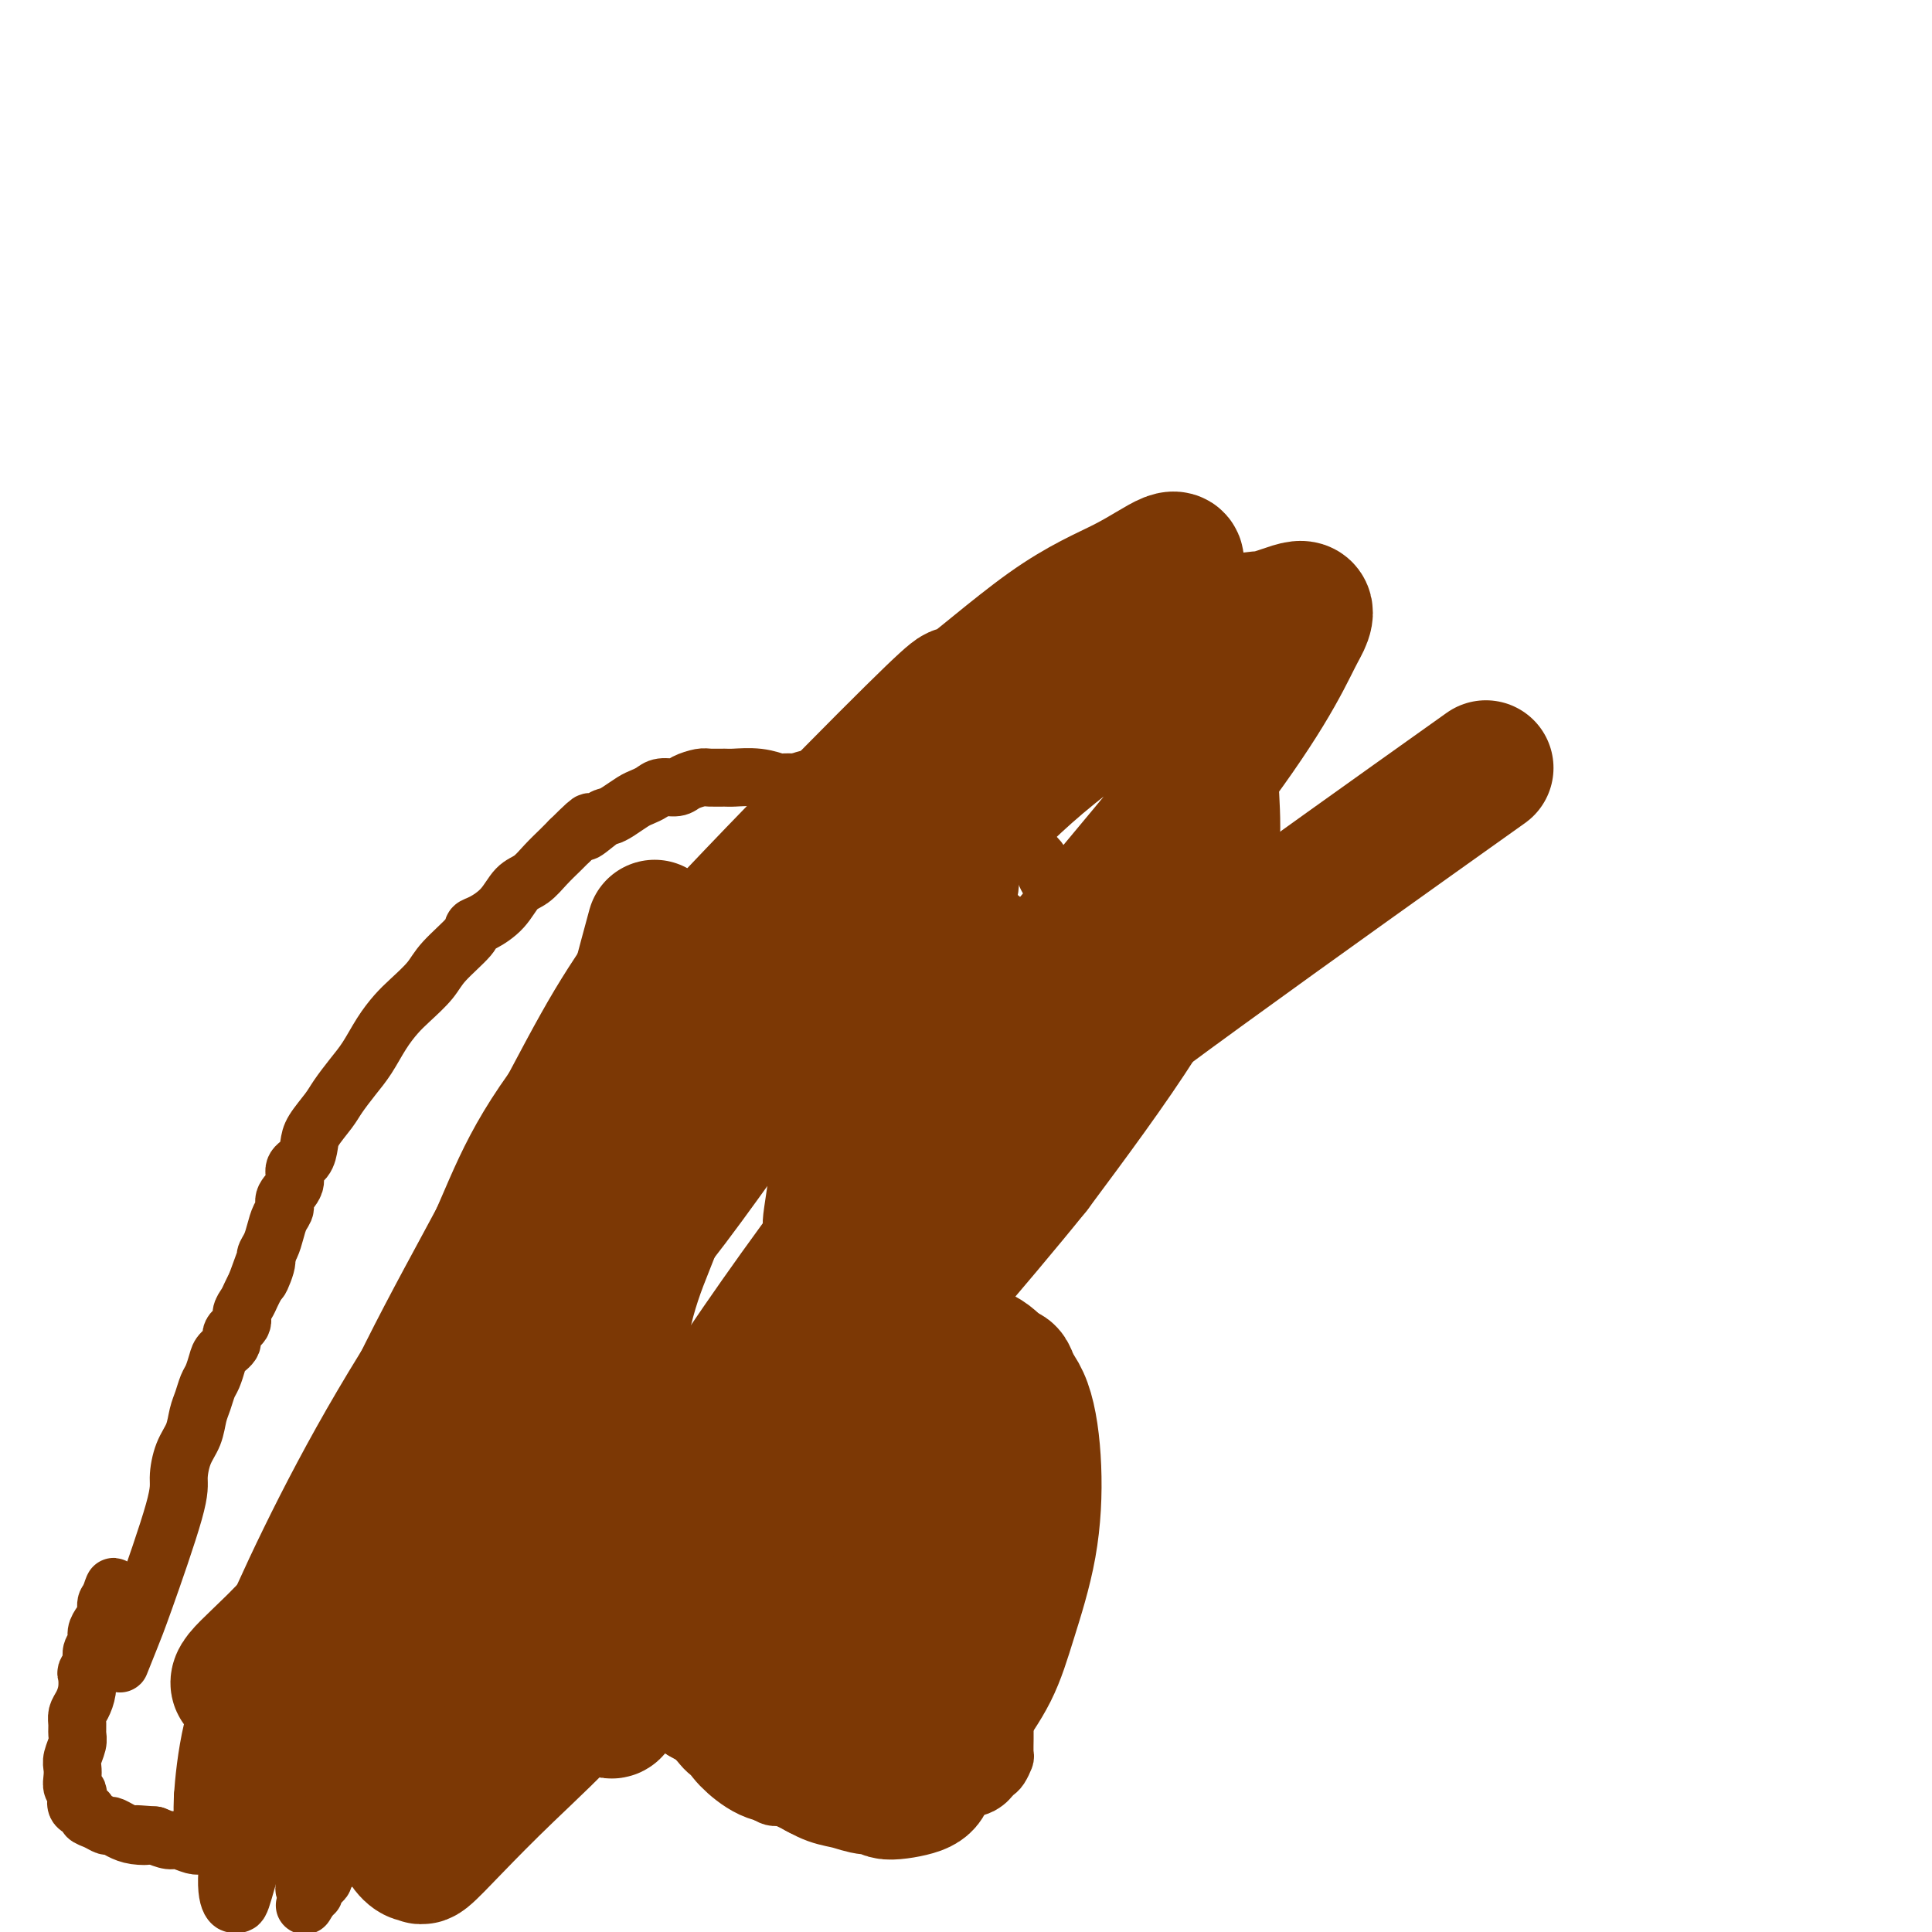 <svg viewBox='0 0 400 400' version='1.1' xmlns='http://www.w3.org/2000/svg' xmlns:xlink='http://www.w3.org/1999/xlink'><g fill='none' stroke='#7C3805' stroke-width='12' stroke-linecap='round' stroke-linejoin='round'><path d='M165,162c-0.001,0.001 -0.003,0.001 0,0c0.003,-0.001 0.010,-0.004 0,0c-0.010,0.004 -0.039,0.016 0,0c0.039,-0.016 0.145,-0.058 0,0c-0.145,0.058 -0.541,0.217 0,0c0.541,-0.217 2.020,-0.811 4,-1c1.980,-0.189 4.463,0.027 7,0c2.537,-0.027 5.129,-0.299 8,0c2.871,0.299 6.022,1.167 8,2c1.978,0.833 2.785,1.630 4,2c1.215,0.370 2.838,0.312 4,1c1.162,0.688 1.862,2.121 3,3c1.138,0.879 2.713,1.202 4,2c1.287,0.798 2.284,2.071 3,3c0.716,0.929 1.150,1.516 2,2c0.850,0.484 2.114,0.866 3,2c0.886,1.134 1.393,3.020 2,4c0.607,0.980 1.314,1.052 2,2c0.686,0.948 1.349,2.771 2,4c0.651,1.229 1.288,1.866 2,3c0.712,1.134 1.499,2.767 2,4c0.501,1.233 0.714,2.067 1,3c0.286,0.933 0.643,1.967 1,3'/><path d='M227,201c2.266,4.369 1.932,3.790 2,4c0.068,0.210 0.539,1.208 1,2c0.461,0.792 0.912,1.379 1,2c0.088,0.621 -0.187,1.277 0,2c0.187,0.723 0.837,1.514 1,2c0.163,0.486 -0.159,0.668 0,1c0.159,0.332 0.800,0.813 1,1c0.200,0.187 -0.040,0.081 0,0c0.040,-0.081 0.362,-0.135 0,0c-0.362,0.135 -1.406,0.459 -2,0c-0.594,-0.459 -0.736,-1.700 -1,-2c-0.264,-0.300 -0.649,0.342 -1,0c-0.351,-0.342 -0.668,-1.669 -1,-2c-0.332,-0.331 -0.680,0.332 -1,0c-0.320,-0.332 -0.612,-1.661 -1,-2c-0.388,-0.339 -0.872,0.313 -1,0c-0.128,-0.313 0.102,-1.589 0,-2c-0.102,-0.411 -0.534,0.045 -1,0c-0.466,-0.045 -0.965,-0.589 -1,-1c-0.035,-0.411 0.394,-0.687 0,-1c-0.394,-0.313 -1.611,-0.661 -2,-1c-0.389,-0.339 0.050,-0.668 0,-1c-0.050,-0.332 -0.591,-0.666 -1,-1c-0.409,-0.334 -0.687,-0.667 -1,-1c-0.313,-0.333 -0.661,-0.667 -1,-1c-0.339,-0.333 -0.670,-0.667 -1,-1'/><path d='M217,199c-2.677,-2.297 -1.871,-1.038 -2,-1c-0.129,0.038 -1.193,-1.145 -2,-2c-0.807,-0.855 -1.356,-1.384 -2,-2c-0.644,-0.616 -1.383,-1.320 -2,-2c-0.617,-0.680 -1.113,-1.337 -2,-2c-0.887,-0.663 -2.166,-1.333 -3,-2c-0.834,-0.667 -1.223,-1.330 -2,-2c-0.777,-0.670 -1.940,-1.345 -3,-2c-1.060,-0.655 -2.015,-1.290 -3,-2c-0.985,-0.710 -2.000,-1.497 -3,-2c-1.000,-0.503 -1.984,-0.723 -3,-1c-1.016,-0.277 -2.064,-0.610 -3,-1c-0.936,-0.390 -1.759,-0.836 -3,-1c-1.241,-0.164 -2.899,-0.045 -4,0c-1.101,0.045 -1.647,0.016 -2,0c-0.353,-0.016 -0.515,-0.018 -1,0c-0.485,0.018 -1.293,0.057 -2,0c-0.707,-0.057 -1.314,-0.212 -2,0c-0.686,0.212 -1.452,0.789 -2,1c-0.548,0.211 -0.879,0.057 -1,0c-0.121,-0.057 -0.032,-0.015 0,0c0.032,0.015 0.009,0.004 0,0c-0.009,-0.004 -0.002,-0.001 0,0c0.002,0.001 0.001,0.001 0,0'/><path d='M219,217c0.000,-0.000 0.000,-0.000 0,0c-0.000,0.000 -0.000,0.001 0,0c0.000,-0.001 0.001,-0.002 0,0c-0.001,0.002 -0.004,0.008 0,0c0.004,-0.008 0.015,-0.031 0,0c-0.015,0.031 -0.058,0.114 0,0c0.058,-0.114 0.215,-0.426 0,0c-0.215,0.426 -0.803,1.591 -2,3c-1.197,1.409 -3.004,3.061 -4,4c-0.996,0.939 -1.181,1.166 -2,2c-0.819,0.834 -2.272,2.276 -3,3c-0.728,0.724 -0.731,0.730 -1,1c-0.269,0.270 -0.803,0.803 -1,1c-0.197,0.197 -0.056,0.056 0,0c0.056,-0.056 0.028,-0.028 0,0'/><path d='M237,214c0.000,-0.000 0.000,-0.001 0,0c-0.000,0.001 -0.001,0.002 0,0c0.001,-0.002 0.005,-0.009 0,0c-0.005,0.009 -0.018,0.033 0,0c0.018,-0.033 0.066,-0.125 0,0c-0.066,0.125 -0.245,0.466 -1,1c-0.755,0.534 -2.085,1.260 -3,2c-0.915,0.740 -1.415,1.494 -2,2c-0.585,0.506 -1.255,0.766 -2,1c-0.745,0.234 -1.565,0.444 -2,1c-0.435,0.556 -0.487,1.459 -1,2c-0.513,0.541 -1.488,0.719 -2,1c-0.512,0.281 -0.560,0.664 -1,1c-0.440,0.336 -1.273,0.626 -2,1c-0.727,0.374 -1.350,0.832 -2,1c-0.650,0.168 -1.329,0.045 -2,0c-0.671,-0.045 -1.335,-0.013 -2,0c-0.665,0.013 -1.333,0.006 -2,0'/><path d='M213,227c-1.579,0.142 -1.526,-0.003 -2,0c-0.474,0.003 -1.476,0.156 -2,0c-0.524,-0.156 -0.570,-0.619 -1,-1c-0.430,-0.381 -1.244,-0.679 -2,-1c-0.756,-0.321 -1.454,-0.663 -2,-1c-0.546,-0.337 -0.939,-0.668 -2,-1c-1.061,-0.332 -2.789,-0.663 -4,-1c-1.211,-0.337 -1.907,-0.679 -3,-1c-1.093,-0.321 -2.585,-0.622 -4,-1c-1.415,-0.378 -2.752,-0.834 -4,-1c-1.248,-0.166 -2.407,-0.040 -4,0c-1.593,0.040 -3.620,-0.004 -5,0c-1.380,0.004 -2.114,0.057 -3,0c-0.886,-0.057 -1.925,-0.223 -3,0c-1.075,0.223 -2.186,0.833 -3,1c-0.814,0.167 -1.331,-0.111 -2,0c-0.669,0.111 -1.489,0.611 -2,1c-0.511,0.389 -0.711,0.666 -1,1c-0.289,0.334 -0.666,0.723 -1,1c-0.334,0.277 -0.625,0.440 -1,1c-0.375,0.560 -0.832,1.517 -1,2c-0.168,0.483 -0.045,0.494 0,1c0.045,0.506 0.012,1.509 0,2c-0.012,0.491 -0.003,0.471 0,1c0.003,0.529 0.001,1.606 0,2c-0.001,0.394 -0.000,0.106 0,0c0.000,-0.106 0.000,-0.030 0,0c-0.000,0.030 -0.000,0.015 0,0'/><path d='M167,221c0.000,0.000 0.000,0.000 0,0c-0.000,-0.000 -0.000,-0.001 0,0c0.000,0.001 0.000,0.005 0,0c-0.000,-0.005 -0.000,-0.017 0,0c0.000,0.017 0.001,0.064 0,0c-0.001,-0.064 -0.003,-0.239 0,0c0.003,0.239 0.012,0.893 0,1c-0.012,0.107 -0.046,-0.333 0,1c0.046,1.333 0.170,4.437 0,7c-0.170,2.563 -0.634,4.584 -1,7c-0.366,2.416 -0.634,5.228 -1,8c-0.366,2.772 -0.830,5.503 -1,7c-0.170,1.497 -0.047,1.758 0,3c0.047,1.242 0.016,3.465 0,5c-0.016,1.535 -0.018,2.383 0,4c0.018,1.617 0.057,4.004 0,6c-0.057,1.996 -0.212,3.601 0,5c0.212,1.399 0.789,2.591 1,4c0.211,1.409 0.057,3.035 0,4c-0.057,0.965 -0.016,1.271 0,2c0.016,0.729 0.007,1.883 0,3c-0.007,1.117 -0.012,2.196 0,3c0.012,0.804 0.042,1.332 0,2c-0.042,0.668 -0.155,1.477 0,2c0.155,0.523 0.577,0.762 1,1'/><path d='M166,296c0.250,7.169 -0.127,3.091 0,2c0.127,-1.091 0.756,0.806 1,2c0.244,1.194 0.103,1.686 0,2c-0.103,0.314 -0.167,0.451 0,1c0.167,0.549 0.566,1.509 1,2c0.434,0.491 0.904,0.513 1,1c0.096,0.487 -0.180,1.439 0,2c0.180,0.561 0.817,0.731 1,1c0.183,0.269 -0.087,0.638 0,1c0.087,0.362 0.533,0.717 1,1c0.467,0.283 0.955,0.494 1,1c0.045,0.506 -0.354,1.305 0,2c0.354,0.695 1.459,1.285 2,2c0.541,0.715 0.516,1.556 1,2c0.484,0.444 1.478,0.490 2,1c0.522,0.510 0.574,1.484 1,2c0.426,0.516 1.227,0.573 2,1c0.773,0.427 1.516,1.223 2,2c0.484,0.777 0.707,1.537 1,2c0.293,0.463 0.656,0.631 1,1c0.344,0.369 0.671,0.940 1,1c0.329,0.060 0.662,-0.390 1,0c0.338,0.390 0.683,1.621 1,2c0.317,0.379 0.607,-0.095 1,0c0.393,0.095 0.890,0.757 1,1c0.110,0.243 -0.166,0.065 0,0c0.166,-0.065 0.776,-0.018 1,0c0.224,0.018 0.064,0.005 0,0c-0.064,-0.005 -0.032,-0.003 0,0'/><path d='M189,319c-0.018,-0.015 -0.035,-0.030 0,0c0.035,0.030 0.124,0.106 0,0c-0.124,-0.106 -0.459,-0.393 0,0c0.459,0.393 1.712,1.466 3,3c1.288,1.534 2.612,3.530 4,5c1.388,1.470 2.841,2.413 4,4c1.159,1.587 2.023,3.819 3,6c0.977,2.181 2.066,4.312 3,6c0.934,1.688 1.714,2.932 2,4c0.286,1.068 0.077,1.962 0,3c-0.077,1.038 -0.021,2.222 0,3c0.021,0.778 0.006,1.149 0,2c-0.006,0.851 -0.005,2.182 0,3c0.005,0.818 0.012,1.122 0,2c-0.012,0.878 -0.045,2.329 0,3c0.045,0.671 0.168,0.561 0,1c-0.168,0.439 -0.625,1.428 -1,2c-0.375,0.572 -0.667,0.727 -1,1c-0.333,0.273 -0.707,0.664 -1,1c-0.293,0.336 -0.504,0.615 -1,1c-0.496,0.385 -1.277,0.874 -2,1c-0.723,0.126 -1.390,-0.110 -2,0c-0.610,0.110 -1.164,0.568 -2,1c-0.836,0.432 -1.953,0.838 -3,1c-1.047,0.162 -2.023,0.081 -3,0'/><path d='M192,372c-2.569,1.171 -1.492,1.098 -2,1c-0.508,-0.098 -2.600,-0.223 -4,0c-1.400,0.223 -2.108,0.792 -3,1c-0.892,0.208 -1.967,0.055 -3,0c-1.033,-0.055 -2.023,-0.013 -3,0c-0.977,0.013 -1.941,-0.005 -3,0c-1.059,0.005 -2.212,0.031 -3,0c-0.788,-0.031 -1.212,-0.120 -2,0c-0.788,0.120 -1.939,0.451 -3,0c-1.061,-0.451 -2.031,-1.682 -3,-2c-0.969,-0.318 -1.935,0.277 -3,0c-1.065,-0.277 -2.228,-1.425 -3,-2c-0.772,-0.575 -1.151,-0.576 -2,-1c-0.849,-0.424 -2.167,-1.269 -3,-2c-0.833,-0.731 -1.182,-1.346 -2,-2c-0.818,-0.654 -2.107,-1.345 -3,-2c-0.893,-0.655 -1.391,-1.274 -2,-2c-0.609,-0.726 -1.329,-1.559 -2,-2c-0.671,-0.441 -1.293,-0.490 -2,-1c-0.707,-0.510 -1.500,-1.481 -2,-2c-0.500,-0.519 -0.708,-0.587 -1,-1c-0.292,-0.413 -0.667,-1.172 -1,-2c-0.333,-0.828 -0.624,-1.724 -1,-2c-0.376,-0.276 -0.837,0.070 -1,0c-0.163,-0.070 -0.030,-0.555 0,-1c0.030,-0.445 -0.045,-0.851 0,-1c0.045,-0.149 0.208,-0.040 0,0c-0.208,0.040 -0.787,0.011 -1,0c-0.213,-0.011 -0.061,-0.003 0,0c0.061,0.003 0.030,0.002 0,0'/><path d='M146,343c0.001,0.000 0.001,0.000 0,0c-0.001,-0.000 -0.004,-0.001 0,0c0.004,0.001 0.015,0.002 0,0c-0.015,-0.002 -0.055,-0.009 0,0c0.055,0.009 0.207,0.033 0,0c-0.207,-0.033 -0.771,-0.122 -1,0c-0.229,0.122 -0.122,0.455 -1,1c-0.878,0.545 -2.739,1.302 -4,2c-1.261,0.698 -1.921,1.336 -3,2c-1.079,0.664 -2.577,1.354 -4,2c-1.423,0.646 -2.769,1.247 -4,2c-1.231,0.753 -2.345,1.659 -4,3c-1.655,1.341 -3.851,3.119 -5,4c-1.149,0.881 -1.252,0.866 -2,1c-0.748,0.134 -2.143,0.417 -3,1c-0.857,0.583 -1.178,1.466 -2,2c-0.822,0.534 -2.144,0.721 -3,1c-0.856,0.279 -1.244,0.651 -2,1c-0.756,0.349 -1.878,0.674 -3,1'/><path d='M105,366c-6.657,3.903 -2.798,2.162 -2,2c0.798,-0.162 -1.463,1.256 -3,2c-1.537,0.744 -2.350,0.815 -3,1c-0.650,0.185 -1.137,0.483 -2,1c-0.863,0.517 -2.103,1.252 -3,2c-0.897,0.748 -1.450,1.510 -2,2c-0.550,0.490 -1.095,0.708 -2,1c-0.905,0.292 -2.168,0.656 -3,1c-0.832,0.344 -1.233,0.666 -2,1c-0.767,0.334 -1.901,0.681 -3,1c-1.099,0.319 -2.165,0.611 -3,1c-0.835,0.389 -1.439,0.875 -2,1c-0.561,0.125 -1.077,-0.110 -2,0c-0.923,0.110 -2.252,0.565 -3,1c-0.748,0.435 -0.914,0.849 -2,1c-1.086,0.151 -3.092,0.041 -4,0c-0.908,-0.041 -0.717,-0.011 -1,0c-0.283,0.011 -1.039,0.003 -2,0c-0.961,-0.003 -2.126,0.000 -3,0c-0.874,-0.000 -1.455,-0.004 -2,0c-0.545,0.004 -1.052,0.016 -2,0c-0.948,-0.016 -2.337,-0.061 -3,0c-0.663,0.061 -0.601,0.226 -1,0c-0.399,-0.226 -1.261,-0.844 -2,-1c-0.739,-0.156 -1.357,0.150 -2,0c-0.643,-0.150 -1.312,-0.758 -2,-1c-0.688,-0.242 -1.394,-0.120 -2,0c-0.606,0.120 -1.111,0.238 -2,0c-0.889,-0.238 -2.162,-0.833 -3,-1c-0.838,-0.167 -1.239,0.095 -2,0c-0.761,-0.095 -1.880,-0.548 -3,-1'/><path d='M32,380c-6.251,-0.476 -2.879,-0.165 -2,0c0.879,0.165 -0.737,0.185 -2,0c-1.263,-0.185 -2.175,-0.574 -3,-1c-0.825,-0.426 -1.564,-0.888 -2,-1c-0.436,-0.112 -0.569,0.126 -1,0c-0.431,-0.126 -1.159,-0.615 -2,-1c-0.841,-0.385 -1.793,-0.667 -2,-1c-0.207,-0.333 0.333,-0.718 0,-1c-0.333,-0.282 -1.539,-0.460 -2,-1c-0.461,-0.540 -0.176,-1.443 0,-2c0.176,-0.557 0.242,-0.767 0,-1c-0.242,-0.233 -0.793,-0.489 -1,-1c-0.207,-0.511 -0.070,-1.278 0,-2c0.070,-0.722 0.071,-1.401 0,-2c-0.071,-0.599 -0.216,-1.119 0,-2c0.216,-0.881 0.793,-2.122 1,-3c0.207,-0.878 0.045,-1.392 0,-2c-0.045,-0.608 0.027,-1.308 0,-2c-0.027,-0.692 -0.152,-1.375 0,-2c0.152,-0.625 0.581,-1.193 1,-2c0.419,-0.807 0.829,-1.854 1,-3c0.171,-1.146 0.102,-2.390 0,-3c-0.102,-0.610 -0.238,-0.586 0,-1c0.238,-0.414 0.851,-1.266 1,-2c0.149,-0.734 -0.166,-1.351 0,-2c0.166,-0.649 0.814,-1.329 1,-2c0.186,-0.671 -0.091,-1.332 0,-2c0.091,-0.668 0.550,-1.344 1,-2c0.450,-0.656 0.890,-1.292 1,-2c0.110,-0.708 -0.112,-1.488 0,-2c0.112,-0.512 0.556,-0.756 1,-1'/><path d='M23,331c1.083,-4.249 0.290,-1.871 0,-1c-0.290,0.871 -0.078,0.234 0,0c0.078,-0.234 0.022,-0.067 0,0c-0.022,0.067 -0.011,0.033 0,0'/><path d='M25,344c0.000,-0.001 0.001,-0.001 0,0c-0.001,0.001 -0.002,0.004 0,0c0.002,-0.004 0.007,-0.016 0,0c-0.007,0.016 -0.024,0.061 0,0c0.024,-0.061 0.091,-0.229 0,0c-0.091,0.229 -0.340,0.853 0,0c0.340,-0.853 1.270,-3.183 2,-5c0.730,-1.817 1.260,-3.122 3,-8c1.740,-4.878 4.690,-13.330 6,-18c1.310,-4.670 0.981,-5.557 1,-7c0.019,-1.443 0.386,-3.440 1,-5c0.614,-1.560 1.474,-2.682 2,-4c0.526,-1.318 0.719,-2.832 1,-4c0.281,-1.168 0.651,-1.989 1,-3c0.349,-1.011 0.676,-2.210 1,-3c0.324,-0.790 0.645,-1.170 1,-2c0.355,-0.830 0.744,-2.109 1,-3c0.256,-0.891 0.379,-1.393 1,-2c0.621,-0.607 1.738,-1.317 2,-2c0.262,-0.683 -0.333,-1.338 0,-2c0.333,-0.662 1.595,-1.332 2,-2c0.405,-0.668 -0.046,-1.334 0,-2c0.046,-0.666 0.589,-1.333 1,-2c0.411,-0.667 0.689,-1.333 1,-2c0.311,-0.667 0.656,-1.333 1,-2'/><path d='M53,266c4.494,-12.425 1.729,-4.487 1,-2c-0.729,2.487 0.578,-0.478 1,-2c0.422,-1.522 -0.040,-1.601 0,-2c0.040,-0.399 0.583,-1.117 1,-2c0.417,-0.883 0.708,-1.930 1,-3c0.292,-1.070 0.584,-2.163 1,-3c0.416,-0.837 0.955,-1.416 1,-2c0.045,-0.584 -0.405,-1.171 0,-2c0.405,-0.829 1.665,-1.901 2,-3c0.335,-1.099 -0.254,-2.227 0,-3c0.254,-0.773 1.351,-1.192 2,-2c0.649,-0.808 0.848,-2.004 1,-3c0.152,-0.996 0.256,-1.791 1,-3c0.744,-1.209 2.127,-2.833 3,-4c0.873,-1.167 1.234,-1.877 2,-3c0.766,-1.123 1.936,-2.659 3,-4c1.064,-1.341 2.022,-2.487 3,-4c0.978,-1.513 1.978,-3.393 3,-5c1.022,-1.607 2.068,-2.941 3,-4c0.932,-1.059 1.751,-1.842 3,-3c1.249,-1.158 2.927,-2.690 4,-4c1.073,-1.310 1.540,-2.397 3,-4c1.460,-1.603 3.913,-3.721 5,-5c1.087,-1.279 0.808,-1.717 1,-2c0.192,-0.283 0.855,-0.410 2,-1c1.145,-0.590 2.772,-1.642 4,-3c1.228,-1.358 2.058,-3.021 3,-4c0.942,-0.979 1.995,-1.273 3,-2c1.005,-0.727 1.963,-1.888 3,-3c1.037,-1.112 2.153,-2.175 3,-3c0.847,-0.825 1.423,-1.413 2,-2'/><path d='M118,174c6.558,-6.534 3.451,-2.868 3,-2c-0.451,0.868 1.752,-1.063 3,-2c1.248,-0.937 1.542,-0.881 2,-1c0.458,-0.119 1.080,-0.414 2,-1c0.920,-0.586 2.137,-1.463 3,-2c0.863,-0.537 1.371,-0.735 2,-1c0.629,-0.265 1.380,-0.597 2,-1c0.620,-0.403 1.109,-0.879 2,-1c0.891,-0.121 2.182,0.111 3,0c0.818,-0.111 1.161,-0.565 2,-1c0.839,-0.435 2.173,-0.850 3,-1c0.827,-0.150 1.147,-0.037 2,0c0.853,0.037 2.240,-0.004 3,0c0.760,0.004 0.894,0.054 2,0c1.106,-0.054 3.185,-0.211 5,0c1.815,0.211 3.365,0.788 4,1c0.635,0.212 0.355,0.057 1,0c0.645,-0.057 2.215,-0.015 3,0c0.785,0.015 0.785,0.004 1,0c0.215,-0.004 0.646,-0.001 1,0c0.354,0.001 0.631,0.000 1,0c0.369,-0.000 0.831,-0.000 1,0c0.169,0.000 0.046,0.000 0,0c-0.046,-0.000 -0.013,-0.000 0,0c0.013,0.000 0.007,0.000 0,0'/><path d='M92,320c0.007,-0.029 0.015,-0.057 0,0c-0.015,0.057 -0.052,0.201 0,0c0.052,-0.201 0.194,-0.747 0,0c-0.194,0.747 -0.724,2.786 -2,8c-1.276,5.214 -3.298,13.602 -5,19c-1.702,5.398 -3.085,7.805 -4,10c-0.915,2.195 -1.362,4.177 -2,6c-0.638,1.823 -1.466,3.485 -2,5c-0.534,1.515 -0.773,2.881 -1,4c-0.227,1.119 -0.442,1.991 -1,3c-0.558,1.009 -1.460,2.154 -2,3c-0.540,0.846 -0.717,1.391 -1,2c-0.283,0.609 -0.672,1.280 -1,2c-0.328,0.720 -0.595,1.488 -1,2c-0.405,0.512 -0.948,0.767 -1,1c-0.052,0.233 0.389,0.443 0,1c-0.389,0.557 -1.606,1.460 -2,2c-0.394,0.540 0.034,0.718 0,1c-0.034,0.282 -0.531,0.668 -1,1c-0.469,0.332 -0.910,0.611 -1,1c-0.090,0.389 0.172,0.888 0,1c-0.172,0.112 -0.777,-0.162 -1,0c-0.223,0.162 -0.064,0.761 0,1c0.064,0.239 0.032,0.120 0,0'/><path d='M64,393c-1.722,2.835 -0.526,0.921 0,0c0.526,-0.921 0.381,-0.849 0,-1c-0.381,-0.151 -1.000,-0.523 -1,-1c-0.000,-0.477 0.618,-1.057 1,-2c0.382,-0.943 0.528,-2.249 1,-3c0.472,-0.751 1.272,-0.948 2,-2c0.728,-1.052 1.385,-2.959 2,-4c0.615,-1.041 1.187,-1.214 2,-2c0.813,-0.786 1.868,-2.183 3,-4c1.132,-1.817 2.340,-4.055 4,-6c1.660,-1.945 3.773,-3.599 6,-7c2.227,-3.401 4.569,-8.549 7,-13c2.431,-4.451 4.953,-8.205 7,-12c2.047,-3.795 3.620,-7.633 5,-11c1.380,-3.367 2.567,-6.265 3,-8c0.433,-1.735 0.112,-2.307 0,-3c-0.112,-0.693 -0.016,-1.506 0,-2c0.016,-0.494 -0.050,-0.669 0,-1c0.050,-0.331 0.214,-0.816 0,-1c-0.214,-0.184 -0.805,-0.066 -1,0c-0.195,0.066 0.008,0.079 0,0c-0.008,-0.079 -0.226,-0.249 -1,0c-0.774,0.249 -2.103,0.919 -3,2c-0.897,1.081 -1.360,2.573 -2,4c-0.640,1.427 -1.456,2.788 -2,4c-0.544,1.212 -0.815,2.276 -2,6c-1.185,3.724 -3.284,10.108 -5,16c-1.716,5.892 -3.047,11.291 -4,15c-0.953,3.709 -1.526,5.729 -2,7c-0.474,1.271 -0.850,1.792 -1,2c-0.150,0.208 -0.075,0.104 0,0'/><path d='M83,366c-2.163,7.279 -0.569,2.476 0,1c0.569,-1.476 0.113,0.375 0,1c-0.113,0.625 0.119,0.023 0,0c-0.119,-0.023 -0.587,0.533 -1,0c-0.413,-0.533 -0.770,-2.156 -1,-4c-0.230,-1.844 -0.334,-3.910 0,-7c0.334,-3.090 1.106,-7.204 2,-11c0.894,-3.796 1.911,-7.273 3,-11c1.089,-3.727 2.251,-7.704 4,-12c1.749,-4.296 4.087,-8.913 6,-13c1.913,-4.087 3.402,-7.645 5,-11c1.598,-3.355 3.305,-6.508 5,-10c1.695,-3.492 3.380,-7.324 4,-9c0.620,-1.676 0.177,-1.197 0,-1c-0.177,0.197 -0.089,0.113 0,0c0.089,-0.113 0.177,-0.253 0,0c-0.177,0.253 -0.621,0.899 -1,2c-0.379,1.101 -0.694,2.657 -1,4c-0.306,1.343 -0.602,2.473 -2,6c-1.398,3.527 -3.897,9.450 -6,15c-2.103,5.550 -3.809,10.728 -6,18c-2.191,7.272 -4.867,16.638 -6,21c-1.133,4.362 -0.722,3.720 -1,5c-0.278,1.280 -1.246,4.482 -2,6c-0.754,1.518 -1.293,1.351 -2,2c-0.707,0.649 -1.581,2.112 -2,3c-0.419,0.888 -0.382,1.201 -1,2c-0.618,0.799 -1.891,2.086 -3,3c-1.109,0.914 -2.055,1.457 -3,2'/><path d='M74,368c-2.289,2.266 -2.510,1.931 -3,2c-0.490,0.069 -1.248,0.541 -2,1c-0.752,0.459 -1.497,0.903 -2,1c-0.503,0.097 -0.765,-0.155 -1,0c-0.235,0.155 -0.444,0.715 -1,1c-0.556,0.285 -1.458,0.295 -2,0c-0.542,-0.295 -0.722,-0.893 -1,-1c-0.278,-0.107 -0.653,0.278 -1,0c-0.347,-0.278 -0.667,-1.218 -1,-2c-0.333,-0.782 -0.678,-1.407 -1,-2c-0.322,-0.593 -0.621,-1.155 -1,-2c-0.379,-0.845 -0.837,-1.975 -1,-3c-0.163,-1.025 -0.030,-1.947 0,-3c0.030,-1.053 -0.045,-2.239 0,-3c0.045,-0.761 0.208,-1.098 1,-3c0.792,-1.902 2.212,-5.370 3,-7c0.788,-1.630 0.943,-1.421 2,-4c1.057,-2.579 3.015,-7.946 5,-13c1.985,-5.054 3.997,-9.795 6,-14c2.003,-4.205 3.998,-7.872 6,-12c2.002,-4.128 4.010,-8.716 6,-13c1.990,-4.284 3.962,-8.265 6,-12c2.038,-3.735 4.144,-7.226 6,-10c1.856,-2.774 3.464,-4.831 5,-7c1.536,-2.169 3.000,-4.449 4,-6c1.000,-1.551 1.536,-2.375 2,-3c0.464,-0.625 0.856,-1.053 1,-1c0.144,0.053 0.041,0.587 0,2c-0.041,1.413 -0.021,3.707 0,6'/><path d='M110,260c-0.508,2.619 -2.277,5.665 -4,10c-1.723,4.335 -3.400,9.957 -6,17c-2.600,7.043 -6.124,15.507 -9,23c-2.876,7.493 -5.104,14.014 -7,21c-1.896,6.986 -3.459,14.436 -5,20c-1.541,5.564 -3.058,9.242 -4,13c-0.942,3.758 -1.308,7.594 -2,10c-0.692,2.406 -1.709,3.380 -2,4c-0.291,0.620 0.143,0.886 0,1c-0.143,0.114 -0.862,0.076 -1,0c-0.138,-0.076 0.304,-0.188 0,0c-0.304,0.188 -1.355,0.677 -2,-1c-0.645,-1.677 -0.884,-5.520 -1,-7c-0.116,-1.480 -0.110,-0.595 0,-3c0.110,-2.405 0.324,-8.098 1,-13c0.676,-4.902 1.816,-9.012 3,-14c1.184,-4.988 2.414,-10.854 4,-17c1.586,-6.146 3.529,-12.571 6,-19c2.471,-6.429 5.469,-12.860 8,-19c2.531,-6.140 4.594,-11.989 7,-18c2.406,-6.011 5.154,-12.185 8,-18c2.846,-5.815 5.791,-11.271 8,-16c2.209,-4.729 3.684,-8.731 5,-12c1.316,-3.269 2.474,-5.805 3,-7c0.526,-1.195 0.422,-1.049 0,0c-0.422,1.049 -1.160,3.002 -2,6c-0.840,2.998 -1.782,7.041 -4,12c-2.218,4.959 -5.713,10.835 -10,19c-4.287,8.165 -9.368,18.619 -14,29c-4.632,10.381 -8.816,20.691 -13,31'/><path d='M77,312c-8.517,20.291 -8.310,22.518 -10,29c-1.690,6.482 -5.278,17.217 -8,25c-2.722,7.783 -4.576,12.613 -6,17c-1.424,4.387 -2.416,8.330 -3,10c-0.584,1.670 -0.761,1.067 -1,1c-0.239,-0.067 -0.542,0.403 -1,0c-0.458,-0.403 -1.071,-1.677 -1,-5c0.071,-3.323 0.826,-8.695 2,-15c1.174,-6.305 2.767,-13.543 5,-22c2.233,-8.457 5.107,-18.131 9,-29c3.893,-10.869 8.805,-22.932 14,-34c5.195,-11.068 10.674,-21.142 16,-31c5.326,-9.858 10.500,-19.499 15,-28c4.500,-8.501 8.326,-15.863 12,-22c3.674,-6.137 7.196,-11.050 9,-14c1.804,-2.950 1.888,-3.936 2,-4c0.112,-0.064 0.250,0.795 0,2c-0.250,1.205 -0.890,2.756 -2,6c-1.110,3.244 -2.692,8.180 -5,14c-2.308,5.820 -5.343,12.525 -10,21c-4.657,8.475 -10.936,18.720 -16,29c-5.064,10.280 -8.912,20.595 -13,30c-4.088,9.405 -8.414,17.898 -12,26c-3.586,8.102 -6.432,15.811 -9,22c-2.568,6.189 -4.860,10.859 -8,17c-3.140,6.141 -7.129,13.753 -9,17c-1.871,3.247 -1.625,2.128 -2,2c-0.375,-0.128 -1.370,0.735 -2,1c-0.630,0.265 -0.894,-0.067 -1,-1c-0.106,-0.933 -0.053,-2.466 0,-4'/><path d='M42,372c0.204,-3.022 0.714,-8.579 2,-14c1.286,-5.421 3.348,-10.708 6,-17c2.652,-6.292 5.892,-13.589 10,-22c4.108,-8.411 9.082,-17.936 15,-28c5.918,-10.064 12.780,-20.668 20,-31c7.220,-10.332 14.799,-20.393 22,-30c7.201,-9.607 14.024,-18.761 20,-26c5.976,-7.239 11.104,-12.563 15,-17c3.896,-4.437 6.561,-7.989 8,-10c1.439,-2.011 1.654,-2.483 2,-2c0.346,0.483 0.825,1.919 1,3c0.175,1.081 0.047,1.805 0,2c-0.047,0.195 -0.013,-0.140 0,0c0.013,0.140 0.004,0.754 0,1c-0.004,0.246 -0.002,0.123 0,0'/></g>
<g fill='none' stroke='#7C3805' stroke-width='28' stroke-linecap='round' stroke-linejoin='round'><path d='M135,194c0.044,-0.161 0.087,-0.322 0,0c-0.087,0.322 -0.306,1.127 0,0c0.306,-1.127 1.135,-4.185 0,0c-1.135,4.185 -4.235,15.612 -6,23c-1.765,7.388 -2.194,10.738 -3,15c-0.806,4.262 -1.989,9.435 -3,14c-1.011,4.565 -1.849,8.520 -3,13c-1.151,4.480 -2.613,9.484 -4,15c-1.387,5.516 -2.697,11.543 -4,17c-1.303,5.457 -2.598,10.342 -4,15c-1.402,4.658 -2.912,9.088 -4,13c-1.088,3.912 -1.753,7.305 -2,9c-0.247,1.695 -0.075,1.691 0,2c0.075,0.309 0.053,0.930 0,1c-0.053,0.070 -0.135,-0.411 0,0c0.135,0.411 0.489,1.713 0,1c-0.489,-0.713 -1.821,-3.440 -2,-7c-0.179,-3.560 0.796,-7.952 2,-12c1.204,-4.048 2.638,-7.752 4,-12c1.362,-4.248 2.651,-9.040 5,-14c2.349,-4.960 5.756,-10.089 9,-15c3.244,-4.911 6.323,-9.605 9,-14c2.677,-4.395 4.951,-8.491 7,-12c2.049,-3.509 3.871,-6.431 5,-8c1.129,-1.569 1.564,-1.784 2,-2'/><path d='M143,236c5.114,-8.054 1.899,-2.687 1,-1c-0.899,1.687 0.518,-0.304 1,-1c0.482,-0.696 0.030,-0.095 0,0c-0.030,0.095 0.363,-0.314 0,0c-0.363,0.314 -1.482,1.353 -2,2c-0.518,0.647 -0.435,0.903 -1,2c-0.565,1.097 -1.778,3.033 -3,6c-1.222,2.967 -2.453,6.963 -4,11c-1.547,4.037 -3.408,8.116 -5,14c-1.592,5.884 -2.914,13.574 -4,20c-1.086,6.426 -1.937,11.588 -3,17c-1.063,5.412 -2.337,11.072 -3,16c-0.663,4.928 -0.713,9.122 -1,13c-0.287,3.878 -0.809,7.440 -1,9c-0.191,1.560 -0.051,1.117 0,1c0.051,-0.117 0.014,0.091 0,0c-0.014,-0.091 -0.004,-0.483 0,-2c0.004,-1.517 0.001,-4.160 0,-6c-0.001,-1.840 -0.000,-2.878 0,-4c0.000,-1.122 0.000,-2.329 0,-3c-0.000,-0.671 -0.000,-0.806 0,-1c0.000,-0.194 0.000,-0.448 0,-1c-0.000,-0.552 -0.002,-1.403 0,-2c0.002,-0.597 0.006,-0.942 0,-1c-0.006,-0.058 -0.022,0.170 0,0c0.022,-0.170 0.083,-0.738 0,-1c-0.083,-0.262 -0.309,-0.218 0,0c0.309,0.218 1.155,0.609 2,1'/><path d='M120,325c1.123,-2.464 2.929,0.876 6,3c3.071,2.124 7.405,3.030 12,4c4.595,0.970 9.450,2.002 13,3c3.550,0.998 5.793,1.962 8,3c2.207,1.038 4.376,2.151 6,3c1.624,0.849 2.703,1.434 4,2c1.297,0.566 2.811,1.114 4,2c1.189,0.886 2.051,2.110 3,3c0.949,0.890 1.983,1.446 3,2c1.017,0.554 2.018,1.107 3,2c0.982,0.893 1.947,2.127 3,3c1.053,0.873 2.195,1.386 3,2c0.805,0.614 1.273,1.331 2,2c0.727,0.669 1.712,1.292 2,2c0.288,0.708 -0.122,1.502 0,2c0.122,0.498 0.777,0.700 1,1c0.223,0.300 0.013,0.698 0,1c-0.013,0.302 0.170,0.508 0,1c-0.170,0.492 -0.695,1.271 -1,2c-0.305,0.729 -0.391,1.408 -2,2c-1.609,0.592 -4.741,1.099 -6,1c-1.259,-0.099 -0.646,-0.803 -1,-1c-0.354,-0.197 -1.676,0.112 -3,0c-1.324,-0.112 -2.650,-0.644 -4,-1c-1.350,-0.356 -2.725,-0.535 -4,-1c-1.275,-0.465 -2.449,-1.215 -4,-2c-1.551,-0.785 -3.479,-1.605 -5,-2c-1.521,-0.395 -2.634,-0.363 -4,-1c-1.366,-0.637 -2.983,-1.941 -4,-3c-1.017,-1.059 -1.433,-1.874 -2,-3c-0.567,-1.126 -1.283,-2.563 -2,-4'/><path d='M151,353c-1.362,-2.617 -0.768,-4.158 0,-6c0.768,-1.842 1.711,-3.984 4,-7c2.289,-3.016 5.925,-6.907 10,-10c4.075,-3.093 8.588,-5.390 13,-7c4.412,-1.610 8.721,-2.534 12,-3c3.279,-0.466 5.527,-0.474 7,0c1.473,0.474 2.170,1.430 3,2c0.830,0.570 1.792,0.756 2,1c0.208,0.244 -0.339,0.548 0,1c0.339,0.452 1.563,1.054 2,2c0.437,0.946 0.088,2.236 0,3c-0.088,0.764 0.087,1.003 0,2c-0.087,0.997 -0.435,2.752 -1,4c-0.565,1.248 -1.348,1.988 -2,3c-0.652,1.012 -1.174,2.296 -2,3c-0.826,0.704 -1.956,0.827 -3,1c-1.044,0.173 -2.001,0.396 -3,1c-0.999,0.604 -2.041,1.587 -3,2c-0.959,0.413 -1.834,0.254 -4,1c-2.166,0.746 -5.622,2.397 -8,3c-2.378,0.603 -3.680,0.158 -5,0c-1.320,-0.158 -2.660,-0.031 -4,0c-1.340,0.031 -2.679,-0.036 -4,0c-1.321,0.036 -2.622,0.173 -4,0c-1.378,-0.173 -2.831,-0.656 -4,-1c-1.169,-0.344 -2.054,-0.548 -3,-1c-0.946,-0.452 -1.955,-1.152 -3,-2c-1.045,-0.848 -2.128,-1.844 -3,-3c-0.872,-1.156 -1.535,-2.473 -2,-4c-0.465,-1.527 -0.733,-3.263 -1,-5'/><path d='M145,333c-1.322,-3.297 -0.126,-4.541 1,-7c1.126,-2.459 2.183,-6.135 4,-10c1.817,-3.865 4.394,-7.920 7,-11c2.606,-3.080 5.240,-5.185 10,-9c4.760,-3.815 11.648,-9.340 15,-12c3.352,-2.660 3.170,-2.455 5,-3c1.830,-0.545 5.671,-1.840 9,-2c3.329,-0.160 6.145,0.817 8,2c1.855,1.183 2.747,2.574 4,4c1.253,1.426 2.865,2.888 4,6c1.135,3.112 1.793,7.873 2,13c0.207,5.127 -0.038,10.620 -1,16c-0.962,5.380 -2.642,10.646 -4,15c-1.358,4.354 -2.393,7.796 -4,11c-1.607,3.204 -3.785,6.169 -5,8c-1.215,1.831 -1.465,2.528 -2,3c-0.535,0.472 -1.353,0.719 -2,1c-0.647,0.281 -1.121,0.597 -2,1c-0.879,0.403 -2.163,0.892 -3,1c-0.837,0.108 -1.228,-0.167 -2,0c-0.772,0.167 -1.924,0.774 -3,1c-1.076,0.226 -2.076,0.070 -3,0c-0.924,-0.070 -1.773,-0.055 -3,0c-1.227,0.055 -2.833,0.150 -4,0c-1.167,-0.150 -1.893,-0.546 -3,-1c-1.107,-0.454 -2.593,-0.965 -4,-1c-1.407,-0.035 -2.736,0.405 -4,0c-1.264,-0.405 -2.462,-1.655 -4,-2c-1.538,-0.345 -3.414,0.215 -5,0c-1.586,-0.215 -2.882,-1.204 -4,-2c-1.118,-0.796 -2.059,-1.398 -3,-2'/><path d='M149,353c-5.103,-1.905 -4.360,-2.669 -4,-3c0.360,-0.331 0.336,-0.229 0,-1c-0.336,-0.771 -0.985,-2.416 -1,-4c-0.015,-1.584 0.602,-3.106 1,-5c0.398,-1.894 0.575,-4.158 2,-7c1.425,-2.842 4.096,-6.261 7,-10c2.904,-3.739 6.040,-7.800 9,-11c2.960,-3.200 5.743,-5.541 9,-8c3.257,-2.459 6.988,-5.035 10,-7c3.012,-1.965 5.307,-3.318 8,-5c2.693,-1.682 5.786,-3.692 8,-5c2.214,-1.308 3.550,-1.913 5,-2c1.450,-0.087 3.015,0.346 4,0c0.985,-0.346 1.389,-1.469 2,0c0.611,1.469 1.430,5.532 2,6c0.570,0.468 0.891,-2.658 -1,2c-1.891,4.658 -5.995,17.100 -8,23c-2.005,5.900 -1.912,5.258 -3,8c-1.088,2.742 -3.356,8.867 -5,13c-1.644,4.133 -2.664,6.274 -4,8c-1.336,1.726 -2.987,3.036 -4,4c-1.013,0.964 -1.389,1.582 -2,2c-0.611,0.418 -1.458,0.634 -2,1c-0.542,0.366 -0.779,0.880 -1,1c-0.221,0.120 -0.427,-0.153 -1,0c-0.573,0.153 -1.514,0.732 -2,1c-0.486,0.268 -0.515,0.226 -1,0c-0.485,-0.226 -1.424,-0.636 -2,-1c-0.576,-0.364 -0.788,-0.682 -1,-1'/><path d='M174,352c-1.901,-0.156 -1.655,-1.045 -2,-2c-0.345,-0.955 -1.282,-1.974 -2,-3c-0.718,-1.026 -1.219,-2.057 -2,-3c-0.781,-0.943 -1.843,-1.796 -3,-3c-1.157,-1.204 -2.407,-2.757 -4,-4c-1.593,-1.243 -3.527,-2.175 -6,-4c-2.473,-1.825 -5.483,-4.543 -9,-7c-3.517,-2.457 -7.540,-4.652 -11,-7c-3.460,-2.348 -6.356,-4.849 -9,-7c-2.644,-2.151 -5.035,-3.951 -7,-6c-1.965,-2.049 -3.502,-4.346 -5,-6c-1.498,-1.654 -2.956,-2.667 -4,-4c-1.044,-1.333 -1.675,-2.988 -2,-5c-0.325,-2.012 -0.343,-4.382 -1,-6c-0.657,-1.618 -1.952,-2.486 2,-10c3.952,-7.514 13.151,-21.675 17,-28c3.849,-6.325 2.349,-4.815 4,-7c1.651,-2.185 6.452,-8.064 11,-13c4.548,-4.936 8.844,-8.927 13,-13c4.156,-4.073 8.174,-8.226 12,-12c3.826,-3.774 7.460,-7.168 11,-10c3.540,-2.832 6.985,-5.102 10,-7c3.015,-1.898 5.599,-3.423 7,-4c1.401,-0.577 1.618,-0.205 2,0c0.382,0.205 0.930,0.245 1,1c0.070,0.755 -0.338,2.227 -1,4c-0.662,1.773 -1.580,3.846 -3,7c-1.420,3.154 -3.344,7.388 -6,17c-2.656,9.612 -6.045,24.604 -9,35c-2.955,10.396 -5.478,16.198 -8,22'/><path d='M170,267c-4.195,14.222 -1.684,9.277 -3,12c-1.316,2.723 -6.461,13.113 -10,21c-3.539,7.887 -5.473,13.269 -8,18c-2.527,4.731 -5.646,8.809 -8,13c-2.354,4.191 -3.943,8.493 -6,12c-2.057,3.507 -4.582,6.217 -6,8c-1.418,1.783 -1.729,2.637 -2,3c-0.271,0.363 -0.504,0.235 -1,0c-0.496,-0.235 -1.256,-0.579 -2,-1c-0.744,-0.421 -1.471,-0.921 -2,-2c-0.529,-1.079 -0.860,-2.736 -2,-6c-1.140,-3.264 -3.088,-8.135 -4,-13c-0.912,-4.865 -0.786,-9.725 0,-16c0.786,-6.275 2.233,-13.963 4,-23c1.767,-9.037 3.853,-19.421 7,-29c3.147,-9.579 7.355,-18.353 12,-27c4.645,-8.647 9.726,-17.167 13,-23c3.274,-5.833 4.741,-8.980 13,-18c8.259,-9.020 23.309,-23.913 30,-30c6.691,-6.087 5.023,-3.368 7,-4c1.977,-0.632 7.600,-4.617 12,-7c4.400,-2.383 7.578,-3.165 11,-4c3.422,-0.835 7.088,-1.722 10,-2c2.912,-0.278 5.068,0.053 7,1c1.932,0.947 3.638,2.508 5,4c1.362,1.492 2.379,2.914 3,5c0.621,2.086 0.847,4.838 1,9c0.153,4.162 0.234,9.736 -2,17c-2.234,7.264 -6.781,16.218 -13,26c-6.219,9.782 -14.109,20.391 -22,31'/><path d='M214,242c-12.006,14.911 -31.022,36.687 -41,48c-9.978,11.313 -10.920,12.163 -14,16c-3.080,3.837 -8.300,10.660 -13,16c-4.700,5.340 -8.881,9.197 -13,14c-4.119,4.803 -8.175,10.551 -13,16c-4.825,5.449 -10.419,10.600 -15,15c-4.581,4.400 -8.148,8.050 -11,11c-2.852,2.950 -4.990,5.199 -6,6c-1.010,0.801 -0.894,0.154 -1,0c-0.106,-0.154 -0.435,0.187 -1,0c-0.565,-0.187 -1.365,-0.901 -2,-2c-0.635,-1.099 -1.104,-2.582 -2,-6c-0.896,-3.418 -2.220,-8.770 -3,-16c-0.780,-7.230 -1.017,-16.336 0,-27c1.017,-10.664 3.286,-22.886 8,-37c4.714,-14.114 11.871,-30.122 17,-42c5.129,-11.878 8.230,-19.627 25,-39c16.770,-19.373 47.207,-50.369 60,-63c12.793,-12.631 7.940,-6.895 10,-8c2.060,-1.105 11.034,-9.049 18,-14c6.966,-4.951 11.924,-6.908 16,-9c4.076,-2.092 7.271,-4.318 9,-5c1.729,-0.682 1.992,0.179 1,2c-0.992,1.821 -3.239,4.601 -6,8c-2.761,3.399 -6.035,7.416 -12,15c-5.965,7.584 -14.619,18.734 -25,31c-10.381,12.266 -22.487,25.649 -33,39c-10.513,13.351 -19.432,26.672 -28,38c-8.568,11.328 -16.784,20.664 -25,30'/><path d='M114,279c-25.579,32.209 -25.527,31.231 -27,32c-1.473,0.769 -4.471,3.286 -8,7c-3.529,3.714 -7.590,8.624 -11,12c-3.410,3.376 -6.168,5.216 -9,8c-2.832,2.784 -5.738,6.512 -7,8c-1.262,1.488 -0.881,0.737 -1,1c-0.119,0.263 -0.739,1.539 -1,2c-0.261,0.461 -0.162,0.105 0,0c0.162,-0.105 0.388,0.039 0,0c-0.388,-0.039 -1.389,-0.263 0,-2c1.389,-1.737 5.170,-4.987 10,-10c4.830,-5.013 10.709,-11.788 18,-21c7.291,-9.212 15.993,-20.861 26,-34c10.007,-13.139 21.320,-27.767 33,-42c11.680,-14.233 23.726,-28.070 35,-40c11.274,-11.930 21.774,-21.952 29,-29c7.226,-7.048 11.177,-11.123 20,-18c8.823,-6.877 22.518,-16.557 30,-21c7.482,-4.443 8.752,-3.651 11,-4c2.248,-0.349 5.474,-1.840 7,-2c1.526,-0.160 1.352,1.010 1,2c-0.352,0.990 -0.883,1.801 -2,4c-1.117,2.199 -2.820,5.788 -6,11c-3.180,5.212 -7.837,12.047 -14,20c-6.163,7.953 -13.834,17.024 -23,28c-9.166,10.976 -19.829,23.855 -31,38c-11.171,14.145 -22.850,29.554 -33,44c-10.150,14.446 -18.771,27.928 -26,39c-7.229,11.072 -13.065,19.735 -17,26c-3.935,6.265 -5.967,10.133 -8,14'/><path d='M110,352c-8.824,13.462 -5.385,7.618 -4,5c1.385,-2.618 0.716,-2.010 2,-4c1.284,-1.990 4.521,-6.579 8,-12c3.479,-5.421 7.201,-11.674 12,-19c4.799,-7.326 10.674,-15.724 17,-24c6.326,-8.276 13.101,-16.430 23,-27c9.899,-10.570 22.921,-23.555 36,-35c13.079,-11.445 26.213,-21.351 45,-35c18.787,-13.649 43.225,-31.043 53,-38c9.775,-6.957 4.888,-3.479 0,0'/></g>
</svg>